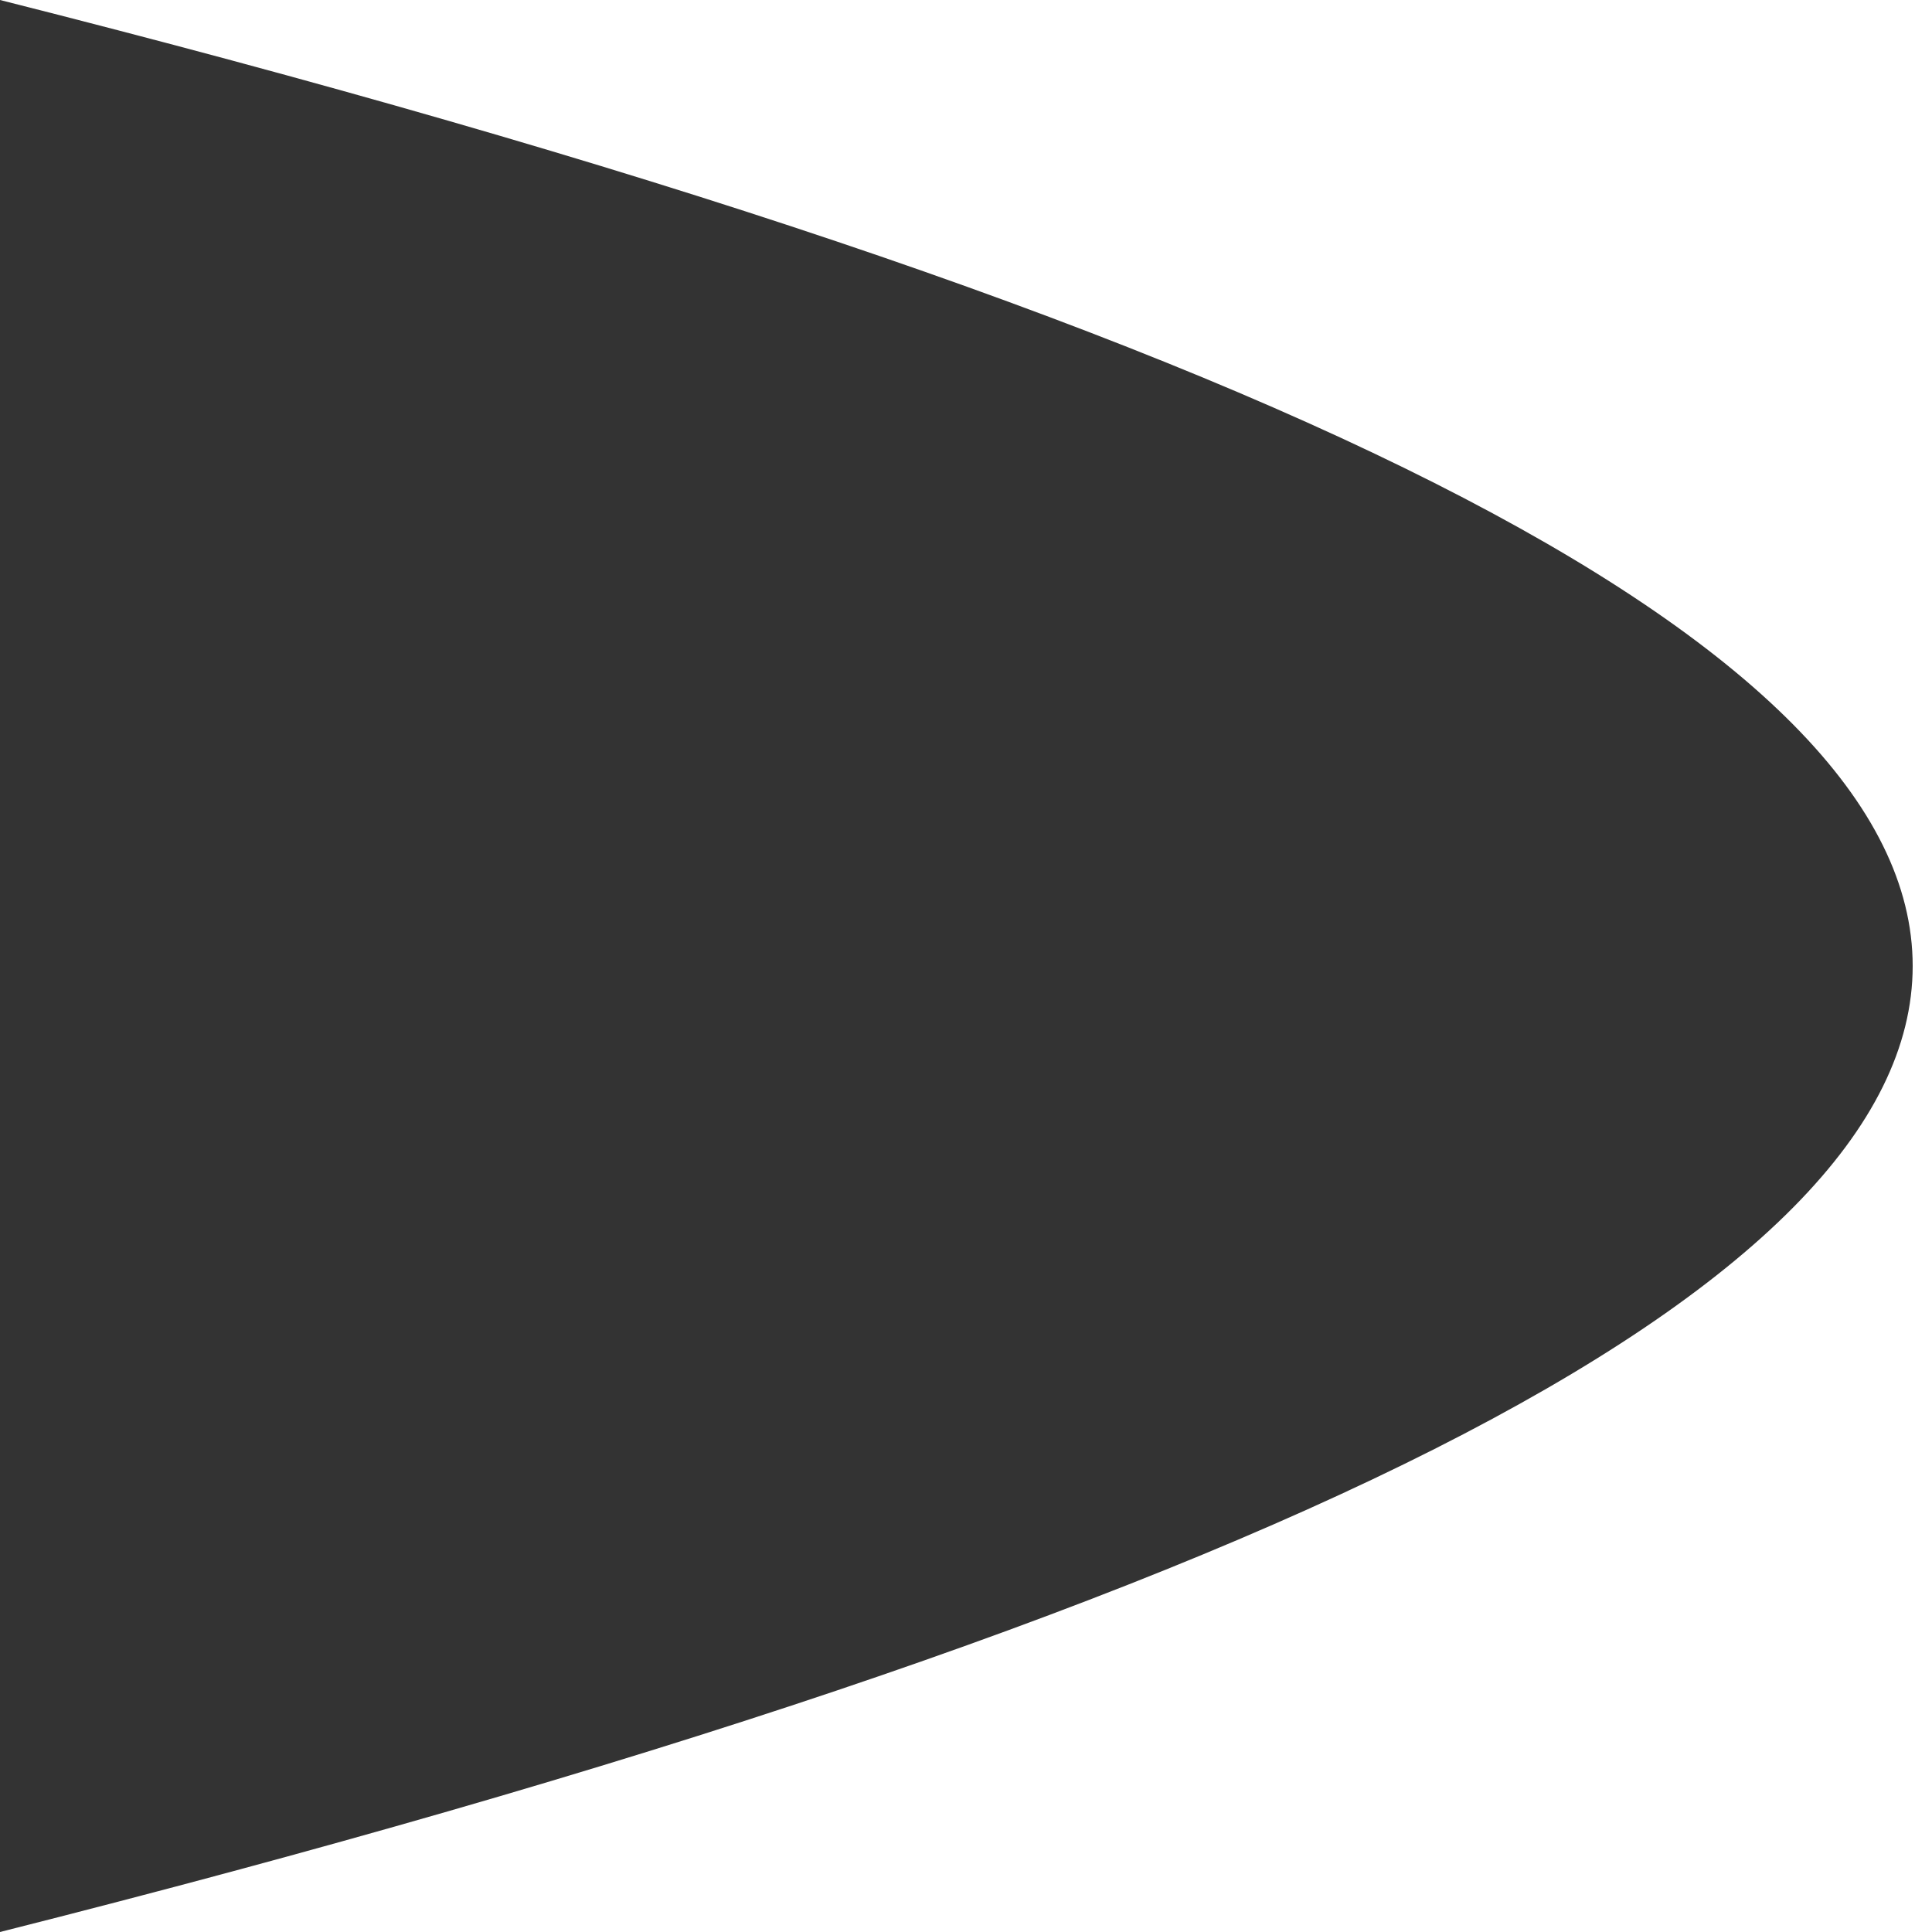 <svg viewBox='0 0 100 100' width='100%' height='100%' xmlns='http://www.w3.org/2000/svg' preserveAspectRatio='none'><rect x="0" y="0" width="100" height="100" fill="#333333" stroke="none"/><path d='M0,0 C16.667,66 33.333,99 50,99 C66.667,99 83.333,66 100,0 L100,100 L0,100 L0,0 Z' fill='#fff' fill-rule='evenodd' transform='translate(50, 50) rotate(-90) translate(-50, -50)' /></svg>